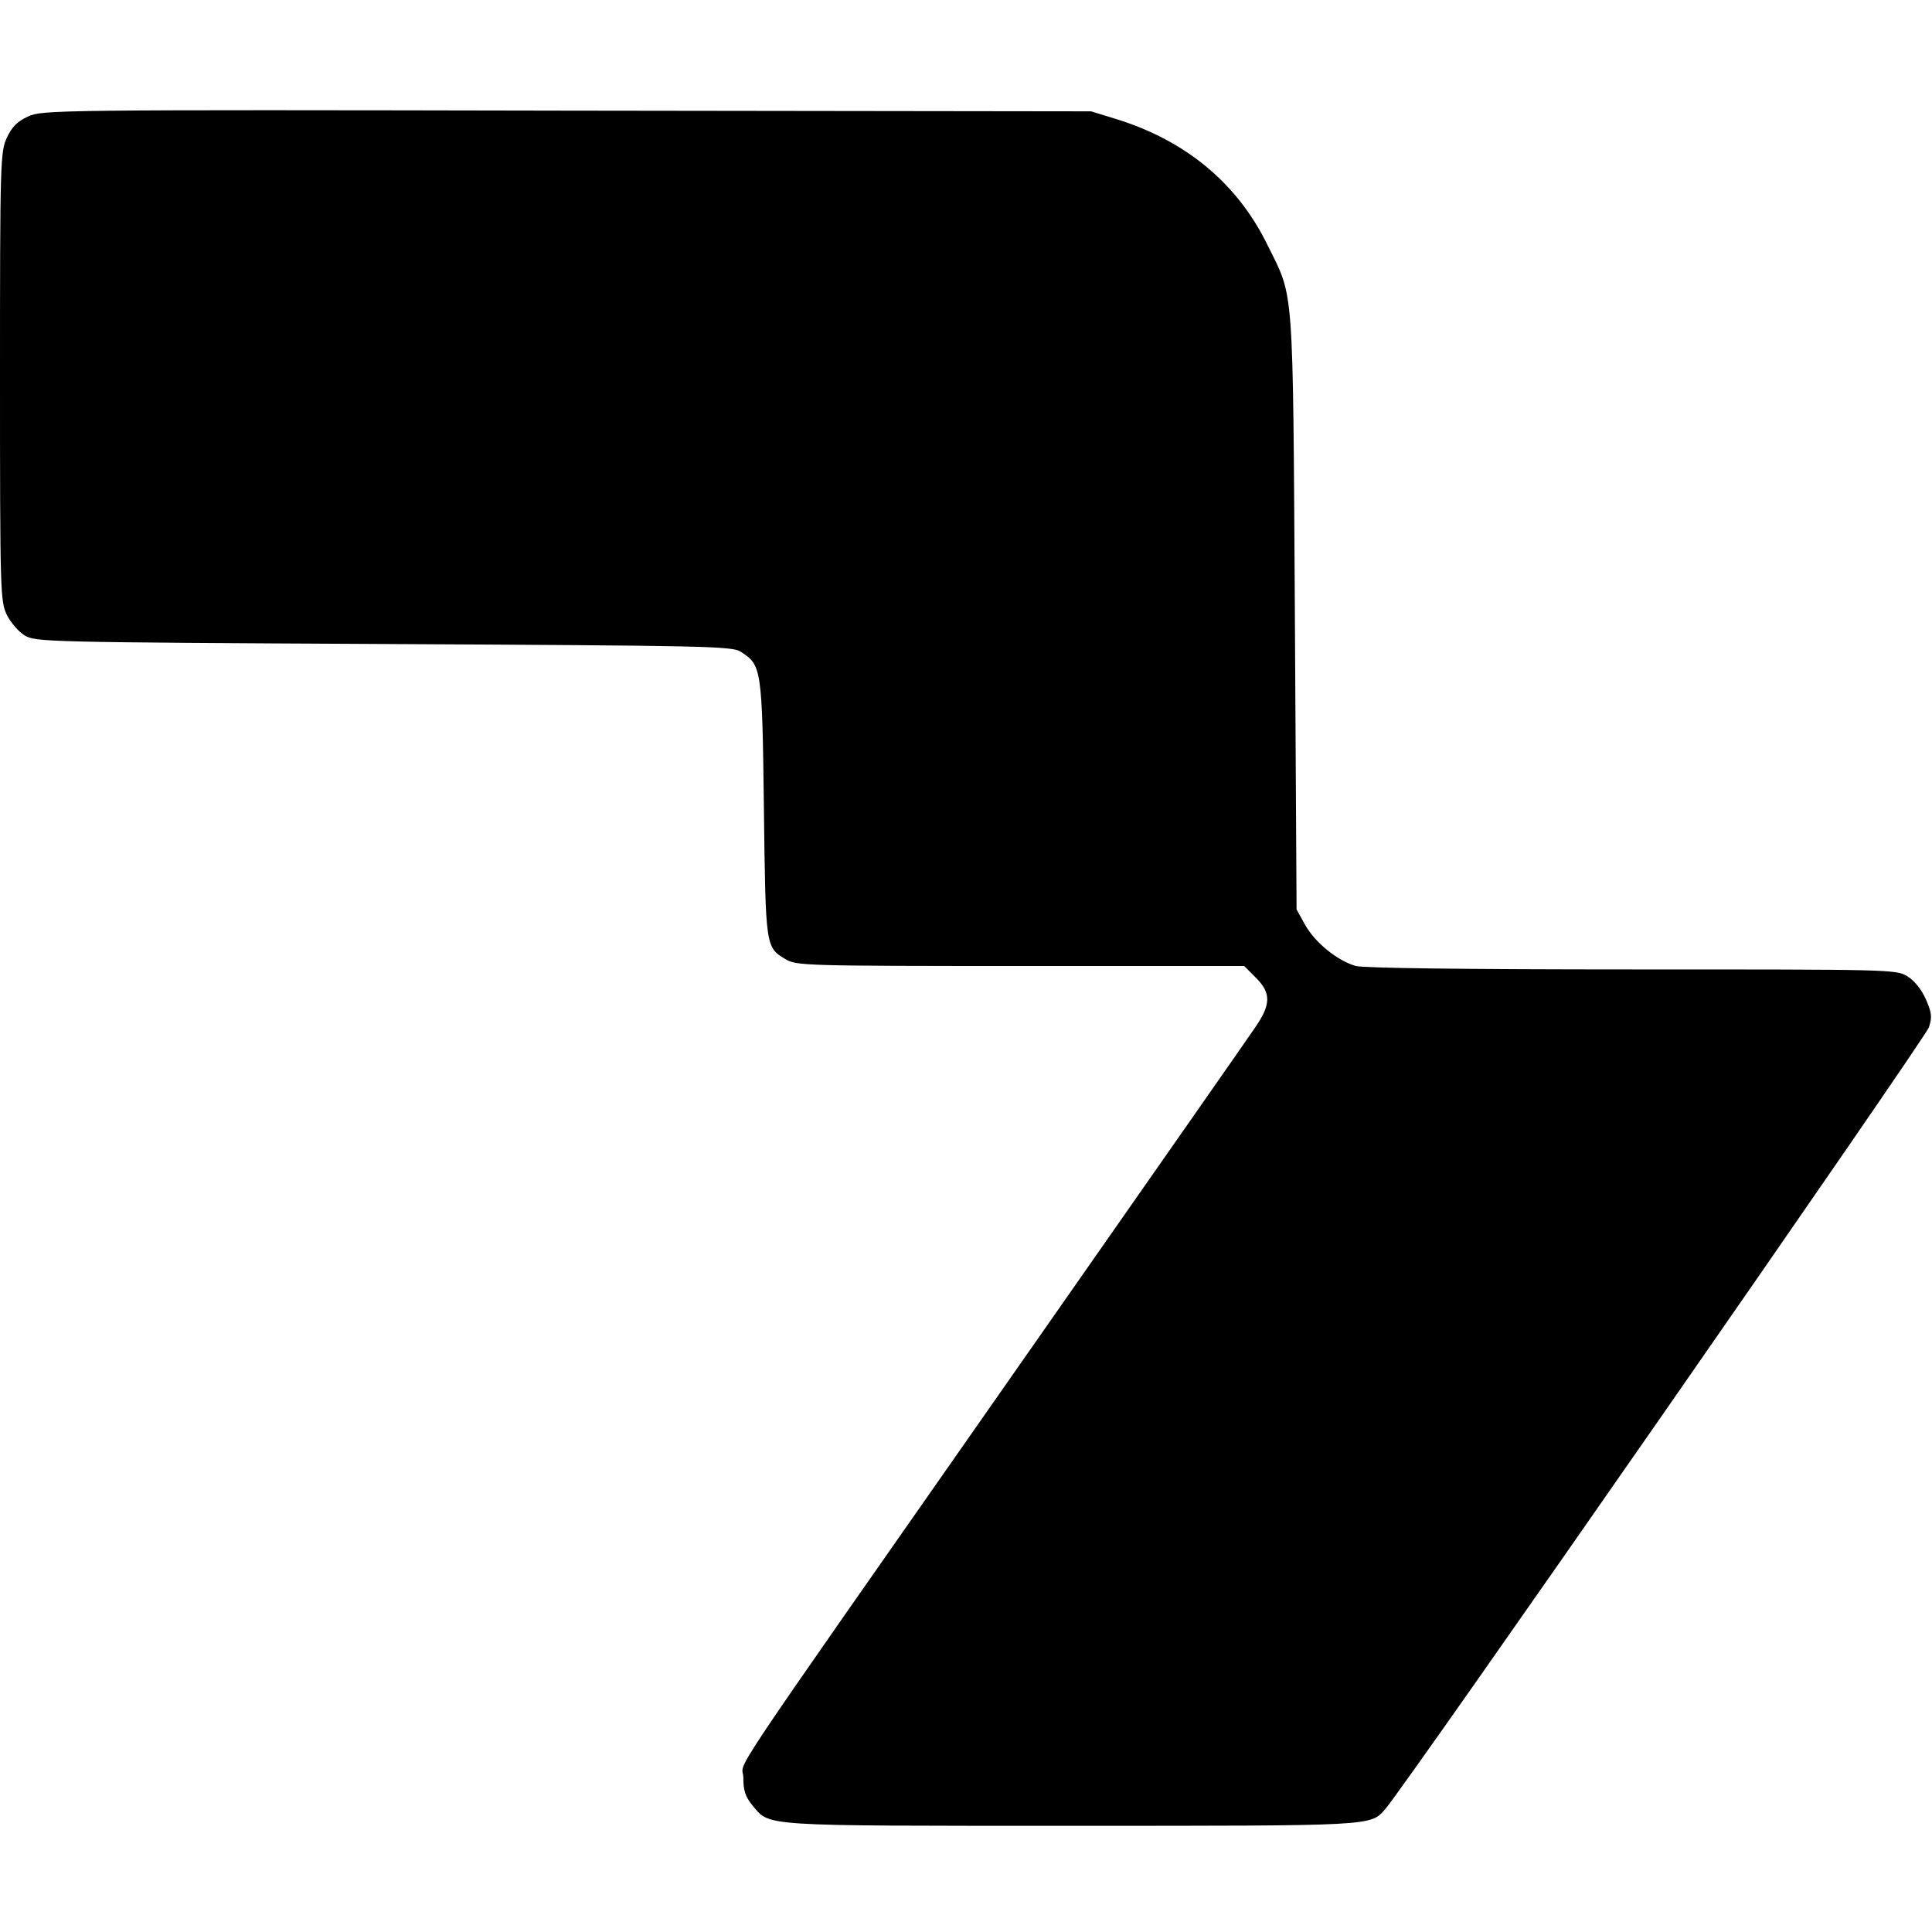 <?xml version="1.0" standalone="no"?>
<!DOCTYPE svg PUBLIC "-//W3C//DTD SVG 20010904//EN"
 "http://www.w3.org/TR/2001/REC-SVG-20010904/DTD/svg10.dtd">
<svg version="1.0" xmlns="http://www.w3.org/2000/svg"
 width="564pt" height="564pt" viewBox="0 0 564 564"
 preserveAspectRatio="xMidYMid meet">
<g transform="translate(0,564) scale(0.1,-0.1)"
fill="#000000" stroke="none">
<path d="M82 5300 c-32 -15 -47 -30 -62 -62 -19 -41 -20 -71 -20 -697 0 -632
1 -656 20 -696 11 -22 34 -49 52 -60 32 -19 59 -20 1048 -25 948 -5 1018 -6
1043 -23 60 -39 62 -46 67 -457 5 -407 5 -405 63 -440 31 -19 56 -20 685 -20
l654 0 34 -34 c45 -45 45 -78 -3 -147 -20 -30 -339 -486 -708 -1014 -876
-1253 -785 -1117 -785 -1175 0 -38 6 -55 27 -81 52 -61 14 -59 928 -59 893 0
875 -1 919 49 54 60 1577 2251 1587 2282 10 31 8 43 -9 82 -13 29 -33 54 -54
67 -32 20 -48 20 -803 20 -499 0 -783 4 -807 10 -53 15 -119 68 -148 120 l-25
45 -5 870 c-6 972 -2 912 -80 1070 -88 180 -238 304 -440 367 l-75 23 -1530 2
c-1501 3 -1531 2 -1573 -17z"/>
</g>
</svg>
